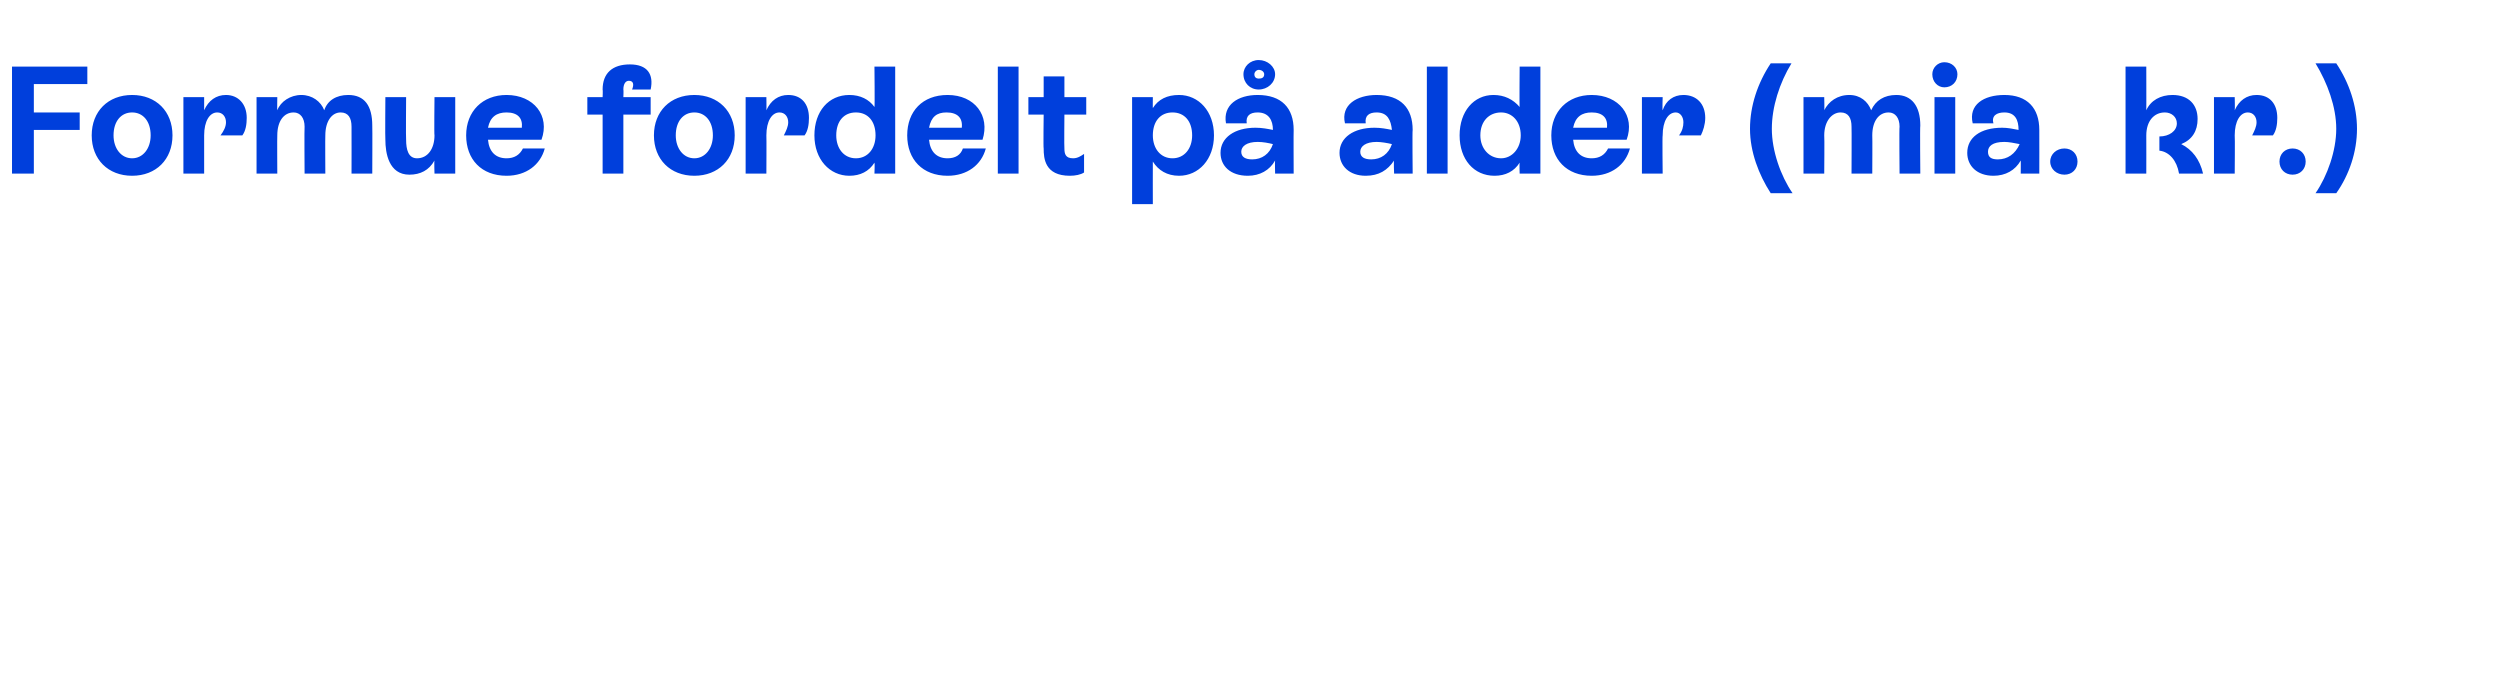 <?xml version="1.0" standalone="no"?><!DOCTYPE svg PUBLIC "-//W3C//DTD SVG 1.1//EN" "http://www.w3.org/Graphics/SVG/1.1/DTD/svg11.dtd"><svg xmlns="http://www.w3.org/2000/svg" version="1.1" width="229px" height="62.6px" viewBox="0 -3 229 62.6" style="top:-3px">  <desc>Formue fordelt p alder (mia. kr.)</desc>  <defs/>  <g id="Polygon538915">    <path d="M 8 4.7 L 3.1 4.7 L 3.1 7.3 L 7.3 7.3 L 7.3 8.9 L 3.1 8.9 L 3.1 12.9 L 1.1 12.9 L 1.1 3.1 L 8 3.1 L 8 4.7 Z M 8.4 9.4 C 8.4 7.2 9.9 5.7 12.1 5.7 C 14.3 5.7 15.8 7.2 15.8 9.4 C 15.8 11.6 14.3 13.1 12.1 13.1 C 9.9 13.1 8.4 11.6 8.4 9.4 Z M 13.8 9.4 C 13.8 8.1 13.1 7.3 12.1 7.3 C 11.1 7.3 10.4 8.1 10.4 9.4 C 10.4 10.6 11.1 11.5 12.1 11.5 C 13.1 11.5 13.8 10.6 13.8 9.4 Z M 22.6 7.8 C 22.6 8.4 22.5 9 22.2 9.4 C 22.2 9.4 20.2 9.4 20.2 9.4 C 20.5 9 20.7 8.6 20.7 8.2 C 20.7 7.7 20.4 7.3 19.9 7.3 C 19.2 7.3 18.7 8.1 18.7 9.4 C 18.7 9.44 18.7 12.9 18.7 12.9 L 16.8 12.9 L 16.8 5.9 L 18.7 5.9 C 18.7 5.9 18.7 7.07 18.7 7.1 C 19.1 6.2 19.8 5.7 20.7 5.7 C 21.8 5.7 22.6 6.5 22.6 7.8 Z M 34.1 8.5 C 34.12 8.54 34.1 12.9 34.1 12.9 L 32.2 12.9 C 32.2 12.9 32.21 8.62 32.2 8.6 C 32.2 7.8 31.9 7.3 31.2 7.3 C 30.4 7.3 29.8 8.1 29.8 9.4 C 29.78 9.41 29.8 12.9 29.8 12.9 L 27.9 12.9 C 27.9 12.9 27.87 8.62 27.9 8.6 C 27.9 7.8 27.5 7.3 26.9 7.3 C 26 7.3 25.4 8.1 25.4 9.4 C 25.38 9.44 25.4 12.9 25.4 12.9 L 23.5 12.9 L 23.5 5.9 L 25.4 5.9 C 25.4 5.9 25.38 7.13 25.4 7.1 C 25.7 6.3 26.6 5.7 27.6 5.7 C 28.6 5.7 29.4 6.3 29.7 7.1 C 30 6.2 30.8 5.7 31.9 5.7 C 33.4 5.7 34.1 6.7 34.1 8.5 Z M 39.8 5.9 L 41.7 5.9 L 41.7 12.9 L 39.8 12.9 C 39.8 12.9 39.76 11.73 39.8 11.7 C 39.3 12.6 38.5 13 37.5 13 C 35.6 13 35.3 11 35.3 9.8 C 35.27 9.81 35.3 5.9 35.3 5.9 L 37.2 5.9 C 37.2 5.9 37.17 9.81 37.2 9.8 C 37.2 10.7 37.4 11.5 38.2 11.5 C 39.2 11.5 39.8 10.6 39.8 9.4 C 39.76 9.41 39.8 5.9 39.8 5.9 Z M 49.9 10.6 C 49.5 12.1 48.2 13.1 46.4 13.1 C 44.1 13.1 42.7 11.6 42.7 9.4 C 42.7 7.2 44.2 5.7 46.4 5.7 C 48.9 5.7 50.4 7.6 49.6 9.8 C 49.6 9.8 44.7 9.8 44.7 9.8 C 44.8 10.9 45.4 11.5 46.4 11.5 C 47.1 11.5 47.6 11.2 47.9 10.6 C 47.9 10.6 49.9 10.6 49.9 10.6 Z M 44.7 8.7 C 44.7 8.7 47.8 8.7 47.8 8.7 C 47.9 7.8 47.4 7.3 46.4 7.3 C 45.5 7.3 44.9 7.7 44.7 8.7 Z M 57.9 5.2 C 58.1 4.7 58 4.4 57.6 4.4 C 57.3 4.4 57.1 4.7 57.1 5.2 C 57.13 5.21 57.1 5.9 57.1 5.9 L 59.6 5.9 L 59.6 7.5 L 57.1 7.5 L 57.1 12.9 L 55.2 12.9 L 55.2 7.5 L 53.8 7.5 L 53.8 5.9 L 55.2 5.9 C 55.2 5.9 55.23 5.21 55.2 5.2 C 55.2 3.7 56.1 2.9 57.7 2.9 C 59.3 2.9 59.9 3.8 59.6 5.2 C 59.6 5.2 57.9 5.2 57.9 5.2 Z M 59.9 9.4 C 59.9 7.2 61.4 5.7 63.6 5.7 C 65.8 5.7 67.3 7.2 67.3 9.4 C 67.3 11.6 65.8 13.1 63.6 13.1 C 61.4 13.1 59.9 11.6 59.9 9.4 Z M 65.3 9.4 C 65.3 8.1 64.6 7.3 63.6 7.3 C 62.6 7.3 61.9 8.1 61.9 9.4 C 61.9 10.6 62.6 11.5 63.6 11.5 C 64.6 11.5 65.3 10.6 65.3 9.4 Z M 74.1 7.8 C 74.1 8.4 74 9 73.7 9.4 C 73.7 9.4 71.8 9.4 71.8 9.4 C 72 9 72.2 8.6 72.2 8.2 C 72.2 7.7 71.9 7.3 71.4 7.3 C 70.7 7.3 70.2 8.1 70.2 9.4 C 70.22 9.44 70.2 12.9 70.2 12.9 L 68.3 12.9 L 68.3 5.9 L 70.2 5.9 C 70.2 5.9 70.22 7.07 70.2 7.1 C 70.6 6.2 71.3 5.7 72.2 5.7 C 73.4 5.7 74.1 6.5 74.1 7.8 Z M 80.1 3.1 L 82 3.1 L 82 12.9 L 80.1 12.9 C 80.1 12.9 80.14 11.94 80.1 11.9 C 79.6 12.7 78.8 13.1 77.8 13.1 C 76 13.1 74.6 11.6 74.6 9.4 C 74.6 7.2 75.9 5.7 77.8 5.7 C 78.8 5.7 79.6 6.1 80.1 6.8 C 80.14 6.83 80.1 3.1 80.1 3.1 Z M 80.2 9.4 C 80.2 8.1 79.5 7.3 78.4 7.3 C 77.3 7.3 76.6 8.1 76.6 9.4 C 76.6 10.6 77.3 11.5 78.4 11.5 C 79.5 11.5 80.2 10.6 80.2 9.4 Z M 90.3 10.6 C 89.9 12.1 88.6 13.1 86.8 13.1 C 84.5 13.1 83.1 11.6 83.1 9.4 C 83.1 7.2 84.5 5.7 86.8 5.7 C 89.3 5.7 90.7 7.6 90 9.8 C 90 9.8 85.1 9.8 85.1 9.8 C 85.2 10.9 85.8 11.5 86.8 11.5 C 87.5 11.5 88 11.2 88.2 10.6 C 88.2 10.6 90.3 10.6 90.3 10.6 Z M 85.1 8.7 C 85.1 8.7 88.1 8.7 88.1 8.7 C 88.2 7.8 87.7 7.3 86.7 7.3 C 85.8 7.3 85.3 7.7 85.1 8.7 Z M 91.4 12.9 L 91.4 3.1 L 93.3 3.1 L 93.3 12.9 L 91.4 12.9 Z M 99.5 7.5 L 97.5 7.5 C 97.5 7.5 97.47 10.56 97.5 10.6 C 97.5 11.1 97.6 11.5 98.3 11.5 C 98.7 11.5 99 11.3 99.3 11.1 C 99.3 11.1 99.3 12.8 99.3 12.8 C 99 13 98.5 13.1 98 13.1 C 95.7 13.1 95.6 11.5 95.6 10.6 C 95.56 10.57 95.6 7.5 95.6 7.5 L 94.2 7.5 L 94.2 5.9 L 95.6 5.9 L 95.6 4 L 97.5 4 L 97.5 5.9 L 99.5 5.9 L 99.5 7.5 Z M 111.2 9.4 C 111.2 11.6 109.8 13.1 108 13.1 C 106.9 13.1 106.1 12.6 105.6 11.8 C 105.59 11.83 105.6 15.7 105.6 15.7 L 103.7 15.7 L 103.7 5.9 L 105.6 5.9 C 105.6 5.9 105.59 6.93 105.6 6.9 C 106.1 6.1 106.9 5.7 108 5.7 C 109.8 5.7 111.2 7.2 111.2 9.4 Z M 109.2 9.4 C 109.2 8.1 108.5 7.3 107.4 7.3 C 106.3 7.3 105.6 8.1 105.6 9.4 C 105.6 10.6 106.3 11.5 107.4 11.5 C 108.5 11.5 109.2 10.6 109.2 9.4 Z M 113.9 3.8 C 113.9 3.1 114.5 2.5 115.3 2.5 C 116.1 2.5 116.8 3.1 116.8 3.8 C 116.8 4.6 116.1 5.2 115.3 5.2 C 114.5 5.2 113.9 4.6 113.9 3.8 Z M 114.9 3.8 C 114.9 4.1 115.1 4.2 115.3 4.2 C 115.6 4.2 115.8 4.1 115.8 3.8 C 115.8 3.6 115.6 3.4 115.3 3.4 C 115.1 3.4 114.9 3.6 114.9 3.8 Z M 118.5 8.9 C 118.48 8.92 118.5 12.9 118.5 12.9 L 116.8 12.9 C 116.8 12.9 116.77 11.68 116.8 11.7 C 116.3 12.6 115.4 13.1 114.3 13.1 C 112.7 13.1 111.8 12.2 111.8 11 C 111.8 9.6 113.1 8.7 115 8.7 C 115.6 8.7 116.1 8.8 116.6 8.9 C 116.6 8 116.2 7.3 115.2 7.3 C 114.5 7.3 114.1 7.6 114.2 8.3 C 114.2 8.3 112.3 8.3 112.3 8.3 C 112 6.6 113.4 5.7 115.2 5.7 C 117.4 5.7 118.5 6.9 118.5 8.9 Z M 116.6 10.2 C 116.2 10.1 115.7 10 115.2 10 C 114.2 10 113.7 10.4 113.7 10.9 C 113.7 11.4 114.1 11.6 114.7 11.6 C 115.6 11.6 116.3 11.1 116.6 10.2 Z M 129.4 8.9 C 129.36 8.92 129.4 12.9 129.4 12.9 L 127.7 12.9 C 127.7 12.9 127.65 11.68 127.7 11.7 C 127.1 12.6 126.3 13.1 125.1 13.1 C 123.6 13.1 122.7 12.2 122.7 11 C 122.7 9.6 124 8.7 125.9 8.7 C 126.5 8.7 127 8.8 127.5 8.9 C 127.4 8 127.1 7.3 126.1 7.3 C 125.4 7.3 125 7.6 125.1 8.3 C 125.1 8.3 123.2 8.3 123.2 8.3 C 122.8 6.6 124.3 5.7 126.1 5.7 C 128.3 5.7 129.4 6.9 129.4 8.9 Z M 127.5 10.2 C 127.1 10.1 126.5 10 126.1 10 C 125.1 10 124.6 10.4 124.6 10.9 C 124.6 11.4 125 11.6 125.6 11.6 C 126.5 11.6 127.2 11.1 127.5 10.2 Z M 130.7 12.9 L 130.7 3.1 L 132.6 3.1 L 132.6 12.9 L 130.7 12.9 Z M 139.2 3.1 L 141.1 3.1 L 141.1 12.9 L 139.2 12.9 C 139.2 12.9 139.17 11.94 139.2 11.9 C 138.7 12.7 137.9 13.1 136.9 13.1 C 135 13.1 133.7 11.6 133.7 9.4 C 133.7 7.2 135 5.7 136.8 5.7 C 137.8 5.7 138.6 6.1 139.2 6.8 C 139.17 6.83 139.2 3.1 139.2 3.1 Z M 139.3 9.4 C 139.3 8.1 138.5 7.3 137.5 7.3 C 136.4 7.3 135.6 8.1 135.6 9.4 C 135.6 10.6 136.4 11.5 137.5 11.5 C 138.5 11.5 139.3 10.6 139.3 9.4 Z M 149.3 10.6 C 148.9 12.1 147.6 13.1 145.8 13.1 C 143.5 13.1 142.1 11.6 142.1 9.4 C 142.1 7.2 143.6 5.7 145.8 5.7 C 148.3 5.7 149.8 7.6 149 9.8 C 149 9.8 144.1 9.8 144.1 9.8 C 144.2 10.9 144.8 11.5 145.8 11.5 C 146.5 11.5 147 11.2 147.3 10.6 C 147.3 10.6 149.3 10.6 149.3 10.6 Z M 144.1 8.7 C 144.1 8.7 147.2 8.7 147.2 8.7 C 147.3 7.8 146.8 7.3 145.8 7.3 C 144.9 7.3 144.3 7.7 144.1 8.7 Z M 156.2 7.8 C 156.2 8.4 156 9 155.8 9.4 C 155.8 9.4 153.8 9.4 153.8 9.4 C 154.1 9 154.2 8.6 154.2 8.2 C 154.2 7.7 153.9 7.3 153.5 7.3 C 152.8 7.3 152.3 8.1 152.3 9.4 C 152.26 9.44 152.3 12.9 152.3 12.9 L 150.4 12.9 L 150.4 5.9 L 152.3 5.9 C 152.3 5.9 152.26 7.07 152.3 7.1 C 152.6 6.2 153.3 5.7 154.2 5.7 C 155.4 5.7 156.2 6.5 156.2 7.8 Z M 162.2 14.7 C 161.1 13 160.3 10.9 160.3 8.8 C 160.3 6.7 161 4.6 162.2 2.8 C 162.2 2.8 164.1 2.8 164.1 2.8 C 163 4.6 162.3 6.8 162.3 8.8 C 162.3 10.8 163.1 13.1 164.2 14.7 C 164.2 14.7 162.2 14.7 162.2 14.7 Z M 175.9 8.5 C 175.86 8.54 175.9 12.9 175.9 12.9 L 174 12.9 C 174 12.9 173.96 8.62 174 8.6 C 174 7.8 173.6 7.3 173 7.3 C 172.1 7.3 171.5 8.1 171.5 9.4 C 171.52 9.41 171.5 12.9 171.5 12.9 L 169.6 12.9 C 169.6 12.9 169.62 8.62 169.6 8.6 C 169.6 7.8 169.3 7.3 168.6 7.3 C 167.8 7.3 167.1 8.1 167.1 9.4 C 167.13 9.44 167.1 12.9 167.1 12.9 L 165.2 12.9 L 165.2 5.9 L 167.1 5.9 C 167.1 5.9 167.13 7.13 167.1 7.1 C 167.5 6.3 168.3 5.7 169.4 5.7 C 170.4 5.7 171.1 6.3 171.4 7.1 C 171.8 6.2 172.6 5.7 173.7 5.7 C 175.1 5.7 175.9 6.7 175.9 8.5 Z M 177 3.8 C 177 3.2 177.5 2.7 178.1 2.7 C 178.8 2.7 179.3 3.2 179.3 3.8 C 179.3 4.5 178.8 5 178.1 5 C 177.5 5 177 4.5 177 3.8 Z M 177.2 12.9 L 177.2 5.9 L 179.1 5.9 L 179.1 12.9 L 177.2 12.9 Z M 186.8 8.9 C 186.81 8.92 186.8 12.9 186.8 12.9 L 185.1 12.9 C 185.1 12.9 185.11 11.68 185.1 11.7 C 184.6 12.6 183.7 13.1 182.6 13.1 C 181.1 13.1 180.2 12.2 180.2 11 C 180.2 9.6 181.4 8.7 183.4 8.7 C 183.9 8.7 184.4 8.8 184.9 8.9 C 184.9 8 184.6 7.3 183.6 7.3 C 182.9 7.3 182.4 7.6 182.6 8.3 C 182.6 8.3 180.7 8.3 180.7 8.3 C 180.3 6.6 181.7 5.7 183.6 5.7 C 185.7 5.7 186.8 6.9 186.8 8.9 Z M 185 10.2 C 184.5 10.1 184 10 183.6 10 C 182.5 10 182.1 10.4 182.1 10.9 C 182.1 11.4 182.4 11.6 183 11.6 C 183.9 11.6 184.6 11.1 185 10.2 Z M 187.8 11.8 C 187.8 11.1 188.4 10.6 189.1 10.6 C 189.8 10.6 190.3 11.1 190.3 11.8 C 190.3 12.5 189.8 13 189.1 13 C 188.4 13 187.8 12.5 187.8 11.8 Z M 201.8 12.9 C 201.8 12.9 199.6 12.9 199.6 12.9 C 199.4 11.7 198.7 10.9 197.8 10.8 C 197.8 10.8 197.8 9.5 197.8 9.5 C 198.7 9.5 199.4 9 199.4 8.3 C 199.4 7.7 198.9 7.3 198.3 7.3 C 197.3 7.3 196.6 8.1 196.6 9.4 C 196.61 9.44 196.6 12.9 196.6 12.9 L 194.7 12.9 L 194.7 3.1 L 196.6 3.1 C 196.6 3.1 196.61 7.13 196.6 7.1 C 197 6.2 197.9 5.7 199 5.7 C 200.5 5.7 201.3 6.6 201.3 7.9 C 201.3 9 200.8 9.8 199.8 10.2 C 200.8 10.7 201.5 11.6 201.8 12.9 Z M 208.6 7.8 C 208.6 8.4 208.5 9 208.2 9.4 C 208.2 9.4 206.3 9.4 206.3 9.4 C 206.5 9 206.7 8.6 206.7 8.2 C 206.7 7.7 206.4 7.3 205.9 7.3 C 205.2 7.3 204.7 8.1 204.7 9.4 C 204.73 9.44 204.7 12.9 204.7 12.9 L 202.8 12.9 L 202.8 5.9 L 204.7 5.9 C 204.7 5.9 204.73 7.07 204.7 7.1 C 205.1 6.2 205.8 5.7 206.7 5.7 C 207.9 5.7 208.6 6.5 208.6 7.8 Z M 208.8 11.8 C 208.8 11.1 209.3 10.6 210 10.6 C 210.7 10.6 211.2 11.1 211.2 11.8 C 211.2 12.5 210.7 13 210 13 C 209.3 13 208.8 12.5 208.8 11.8 Z M 212.1 14.7 C 213.2 13.1 214 10.8 214 8.8 C 214 6.8 213.2 4.6 212.1 2.8 C 212.1 2.8 214 2.8 214 2.8 C 215.2 4.6 215.9 6.7 215.9 8.8 C 215.9 10.9 215.2 13 214 14.7 C 214 14.7 212.1 14.7 212.1 14.7 Z " stroke="none" fill="#003fdc"/>  </g></svg>